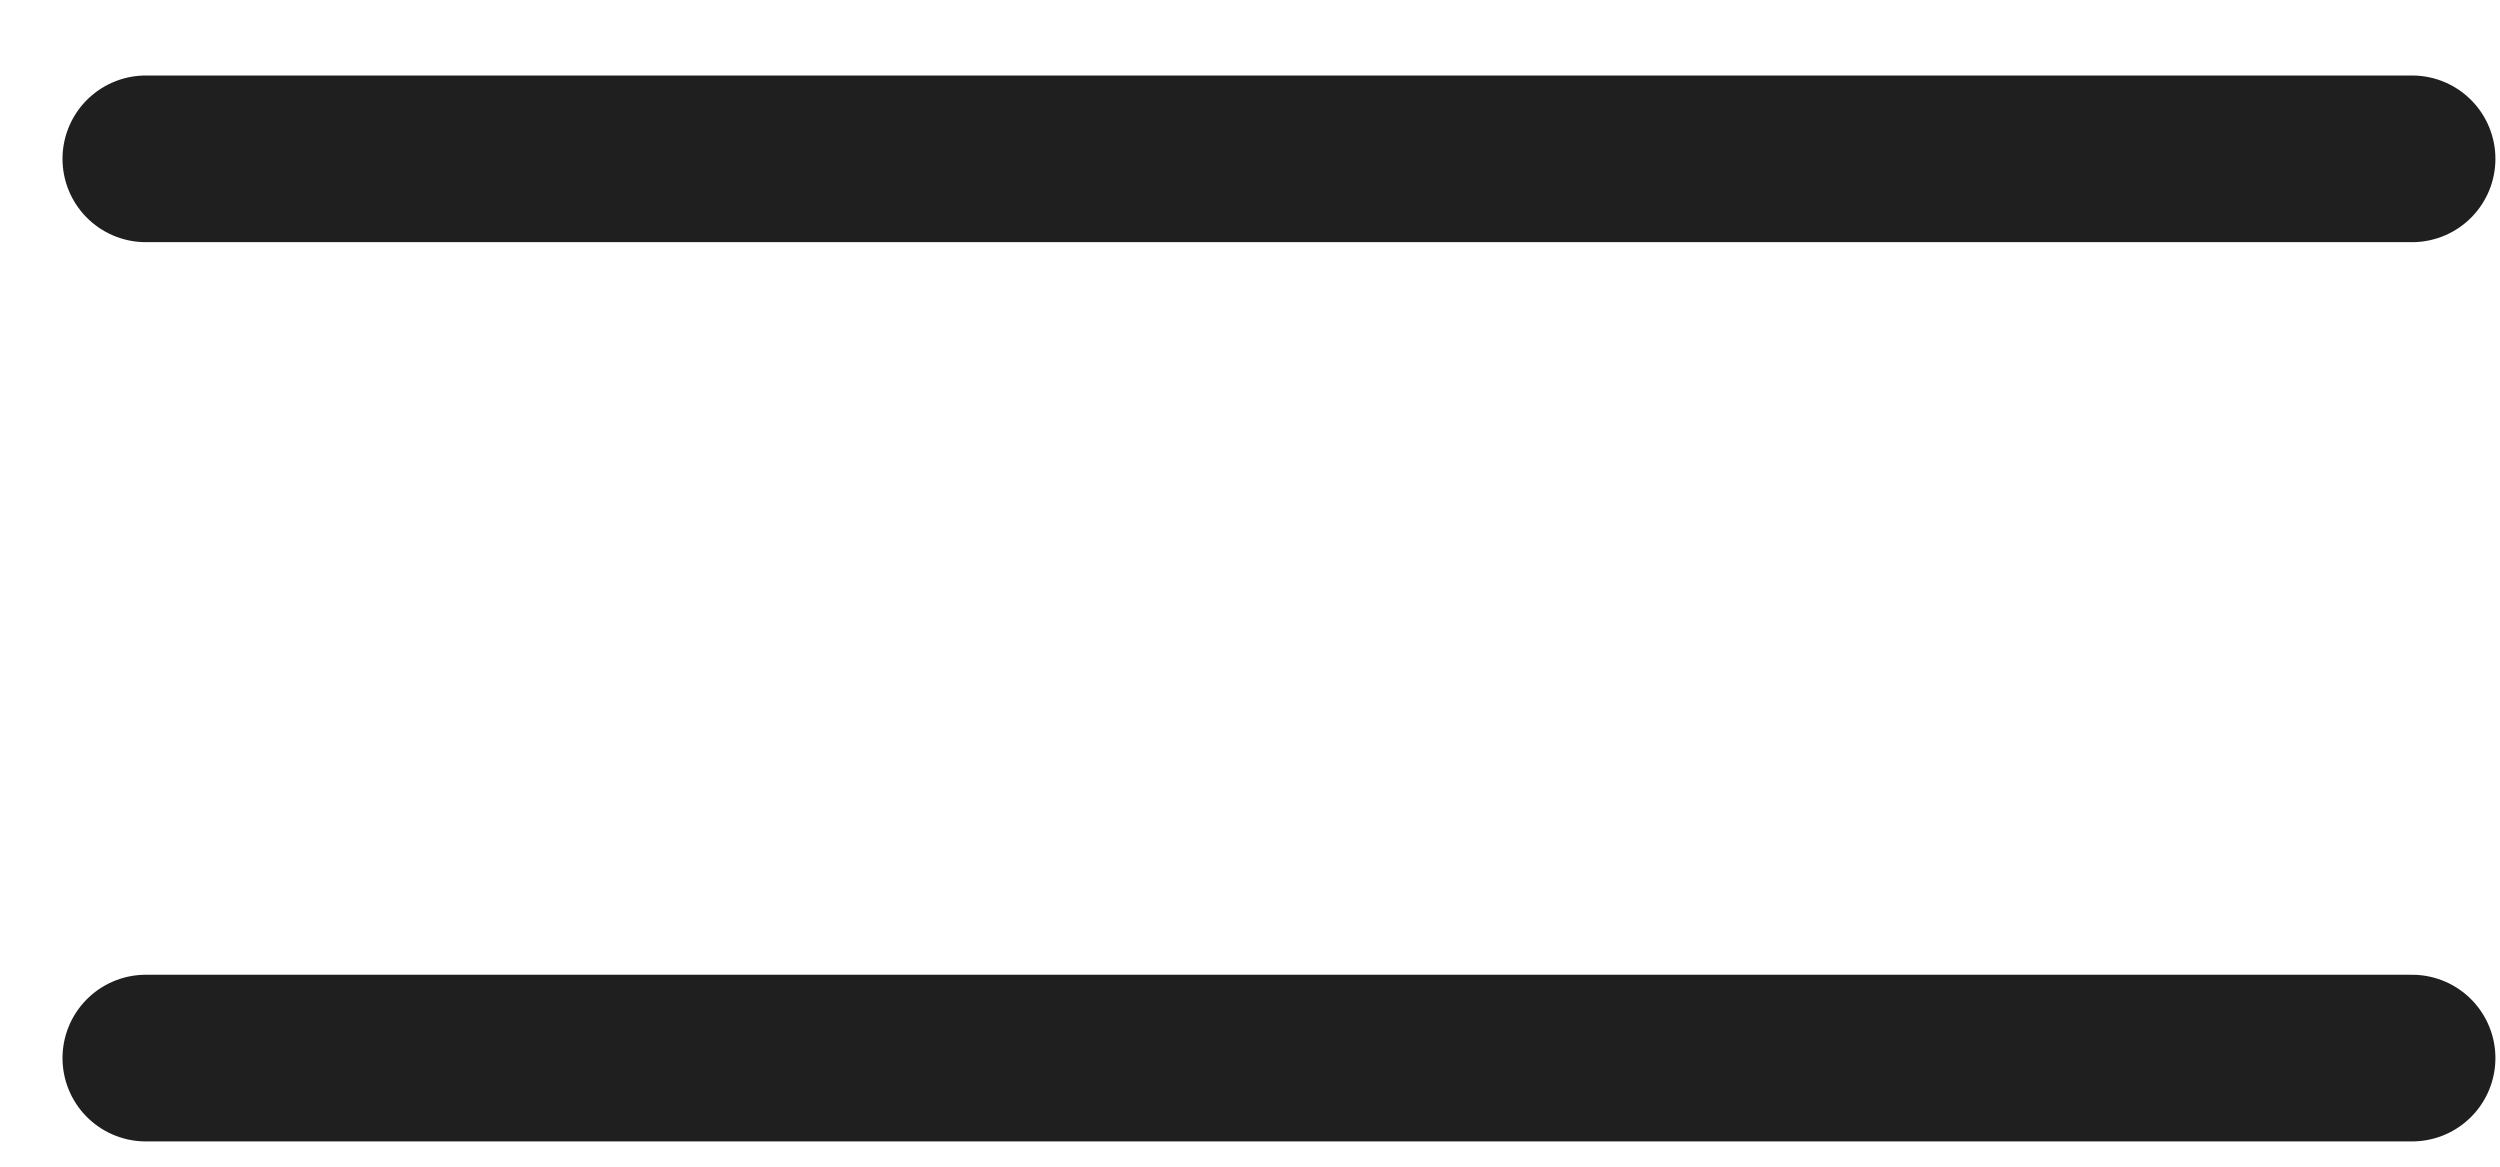<svg width="30" height="14" viewBox="0 0 30 14" fill="none" xmlns="http://www.w3.org/2000/svg">
<path d="M1.75 1.906H28.945" stroke="#1F1F1F" stroke-width="2" stroke-linecap="round"/>
<path d="M1.75 12.697H28.945" stroke="#1F1F1F" stroke-width="2" stroke-linecap="round"/>
</svg>
